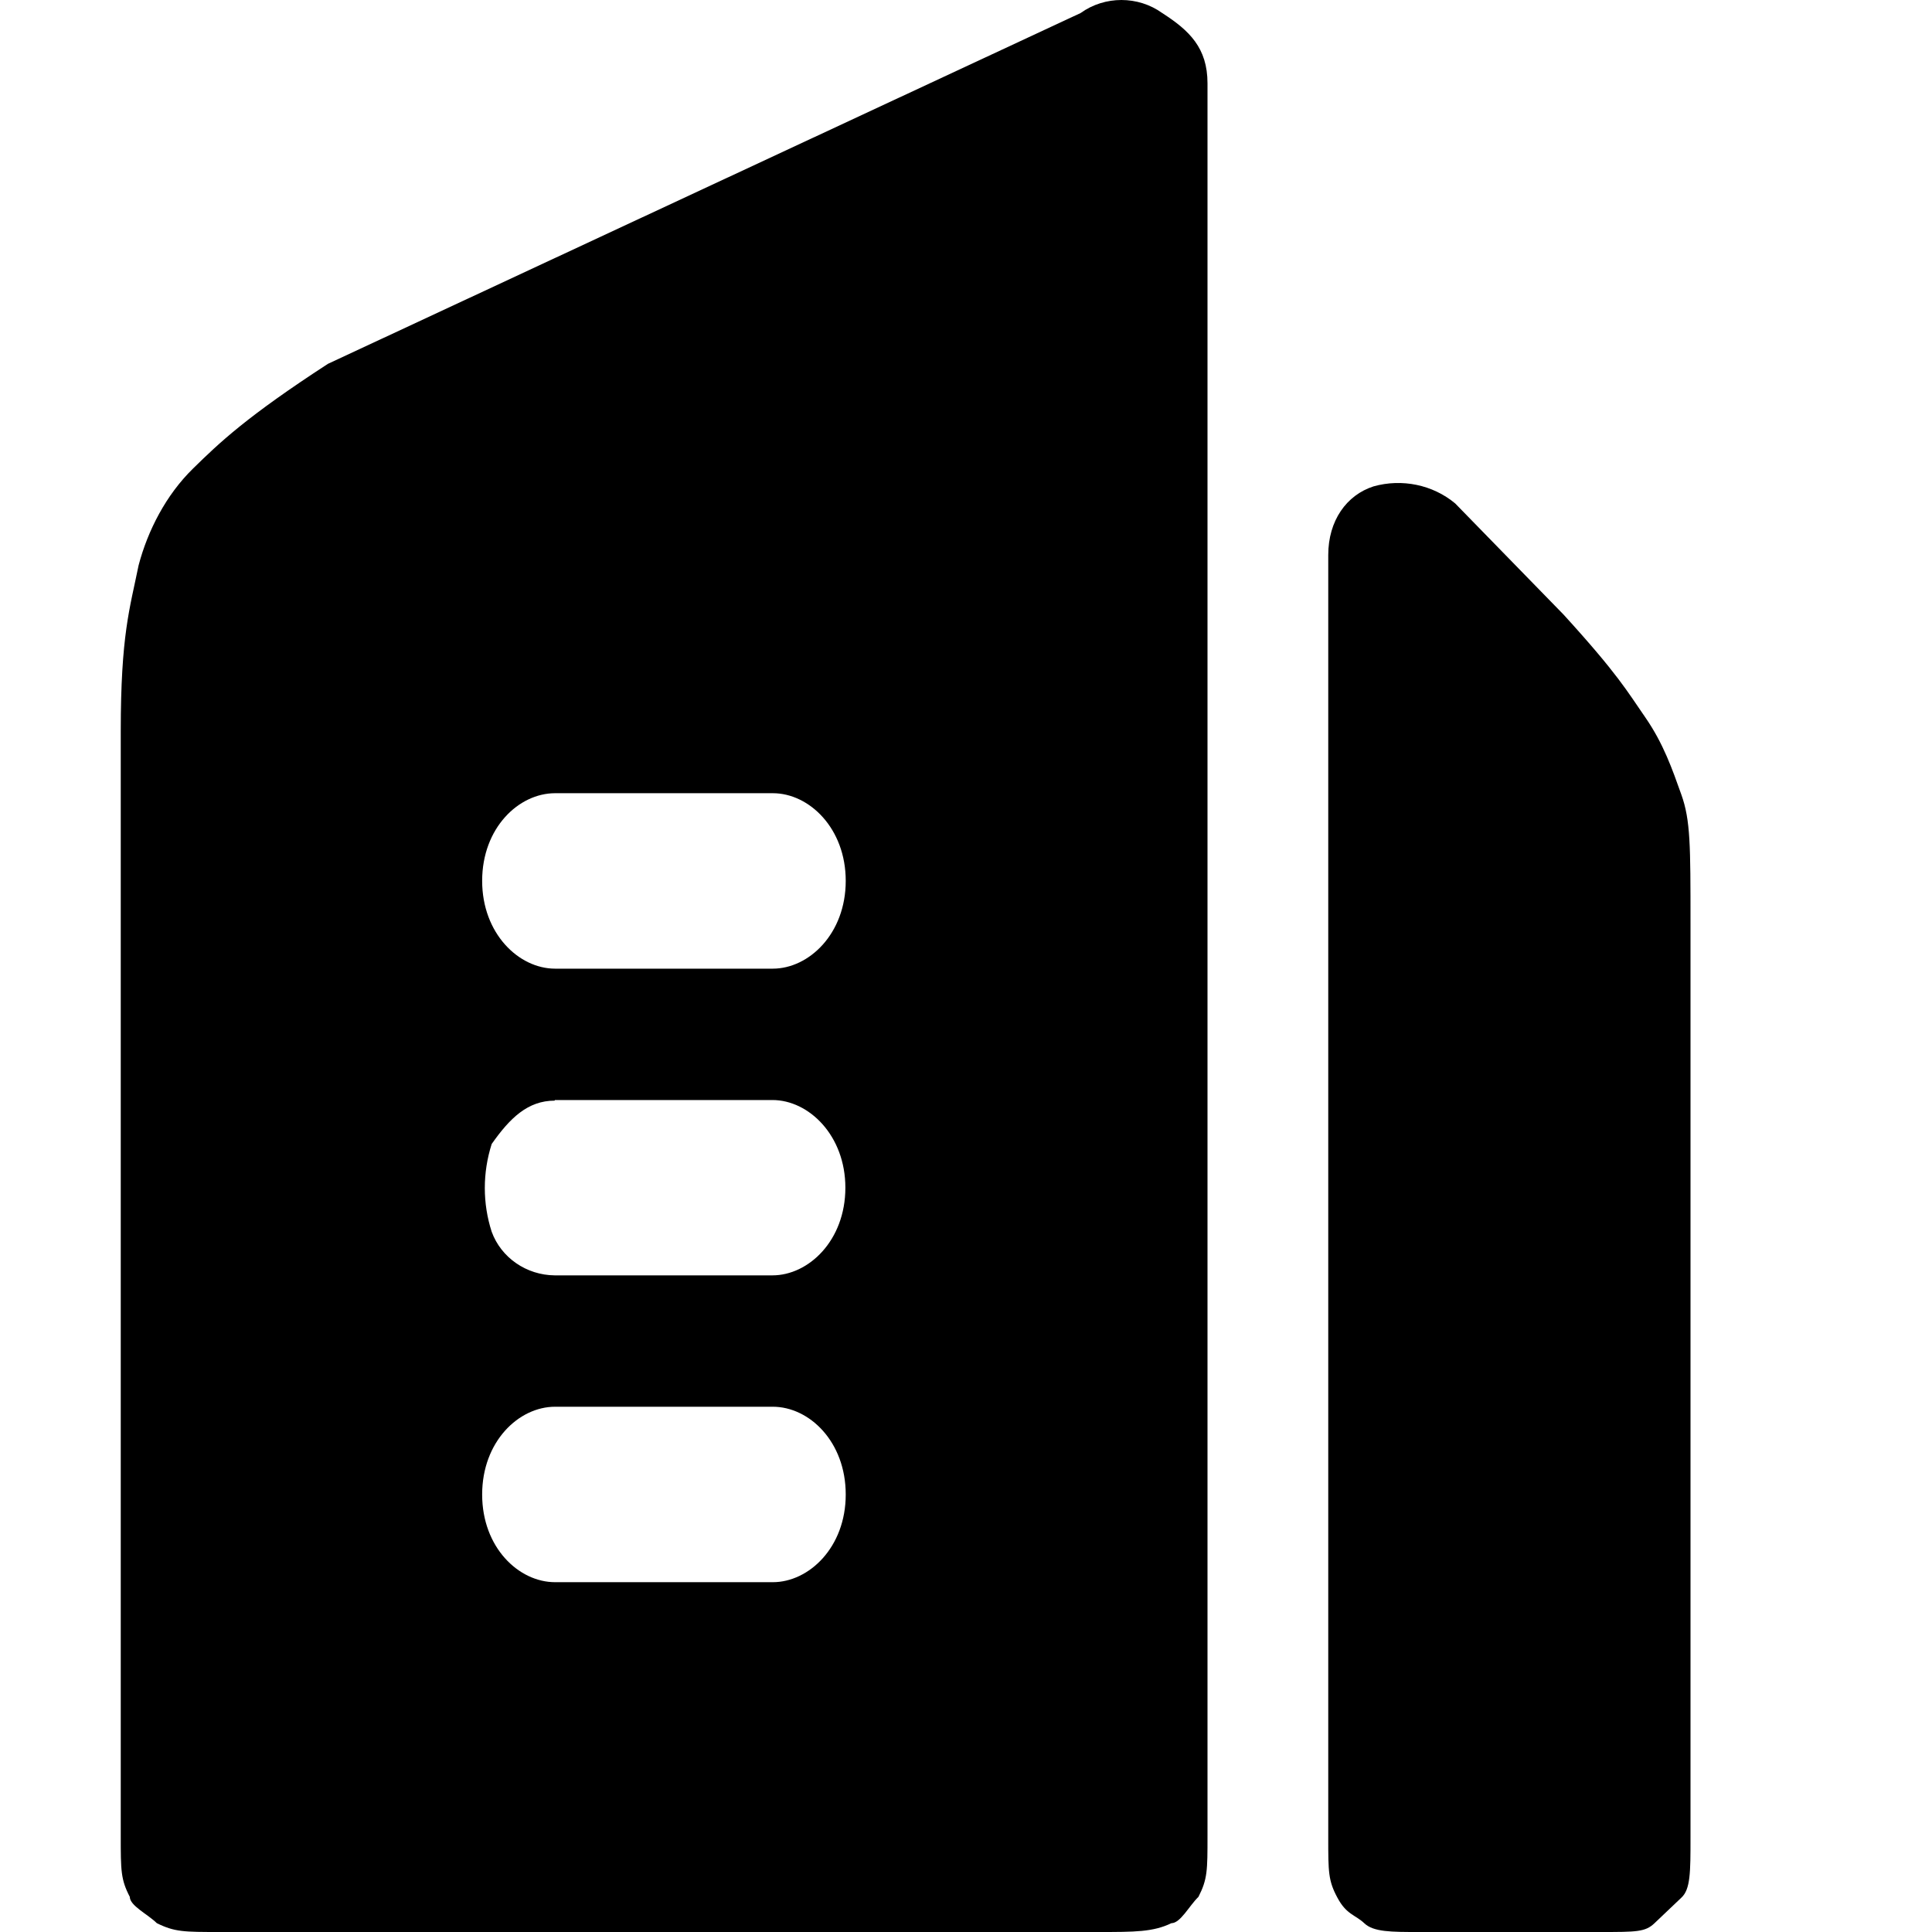 <?xml version="1.0" encoding="UTF-8"?>
<svg width="16px" height="16px" viewBox="0 0 16 16" version="1.1" xmlns="http://www.w3.org/2000/svg" xmlns:xlink="http://www.w3.org/1999/xlink">
    <title>企业</title>
    <g id="页面-1" stroke="none" stroke-width="1" fill="none" fill-rule="evenodd">
        <g id="icon" transform="translate(-139, -87)">
            <g id="企业" transform="translate(139, 87)">
                <rect id="矩形" fill-opacity="0" fill="#FFFFFF" x="0" y="0" width="16" height="16"></rect>
                <g transform="translate(1, 0)" fill="#000000" fill-rule="nonzero">
                    <path d="M1.716,3.013 L7.949,0.108 C8.149,-0.036 8.425,-0.036 8.625,0.108 C8.849,0.252 9,0.396 9,0.69 L9,15.203 C9,15.491 9,15.562 8.925,15.709 C8.849,15.782 8.776,15.927 8.701,15.927 C8.55,16 8.399,16 8.097,16 L0.822,16 C0.523,16 0.447,16 0.299,15.927 C0.224,15.853 0.075,15.782 0.075,15.709 C0,15.565 0,15.491 0,15.206 L0,6.057 C0,5.257 0.075,5.04 0.148,4.681 C0.224,4.393 0.375,4.099 0.598,3.881 C0.819,3.664 1.045,3.449 1.716,3.013 Z M2.993,7.295 C2.993,7.73 3.295,8.022 3.597,8.022 L5.4,8.022 C5.699,8.022 6.004,7.733 6.004,7.295 C6.004,6.86 5.702,6.569 5.4,6.569 L3.597,6.569 C3.295,6.569 2.993,6.857 2.993,7.295 Z M3.072,9.474 C2.996,9.712 2.996,9.966 3.072,10.201 C3.15,10.415 3.359,10.56 3.594,10.562 L5.397,10.562 C5.696,10.562 6.001,10.274 6.001,9.836 C6.001,9.404 5.699,9.11 5.397,9.11 L3.594,9.11 L3.594,9.115 C3.371,9.115 3.223,9.259 3.072,9.474 L3.072,9.474 Z M2.993,12.377 C2.993,12.815 3.295,13.103 3.597,13.103 L5.4,13.103 C5.699,13.103 6.004,12.815 6.004,12.377 C6.004,11.939 5.702,11.65 5.4,11.65 L3.597,11.65 C3.295,11.65 2.993,11.939 2.993,12.377 Z" id="形状"></path>
                    <path d="M11.051,4.169 C10.865,4.014 10.61,3.962 10.375,4.028 C10.151,4.1 10,4.312 10,4.596 L10,15.222 C10,15.503 10,15.575 10.076,15.716 C10.151,15.857 10.224,15.857 10.299,15.928 C10.375,16 10.523,16 10.746,16 L12.251,16 C12.553,16 12.625,16 12.701,15.928 L12.924,15.716 C13,15.647 13,15.503 13,15.222 L13,7.642 C13,7.002 13,6.792 12.924,6.58 C12.849,6.37 12.776,6.158 12.625,5.94 C12.477,5.727 12.402,5.587 11.949,5.09 L11.051,4.169 L11.051,4.169 Z" id="路径"></path>
                </g>
            </g>
        </g>
    </g>
</svg>